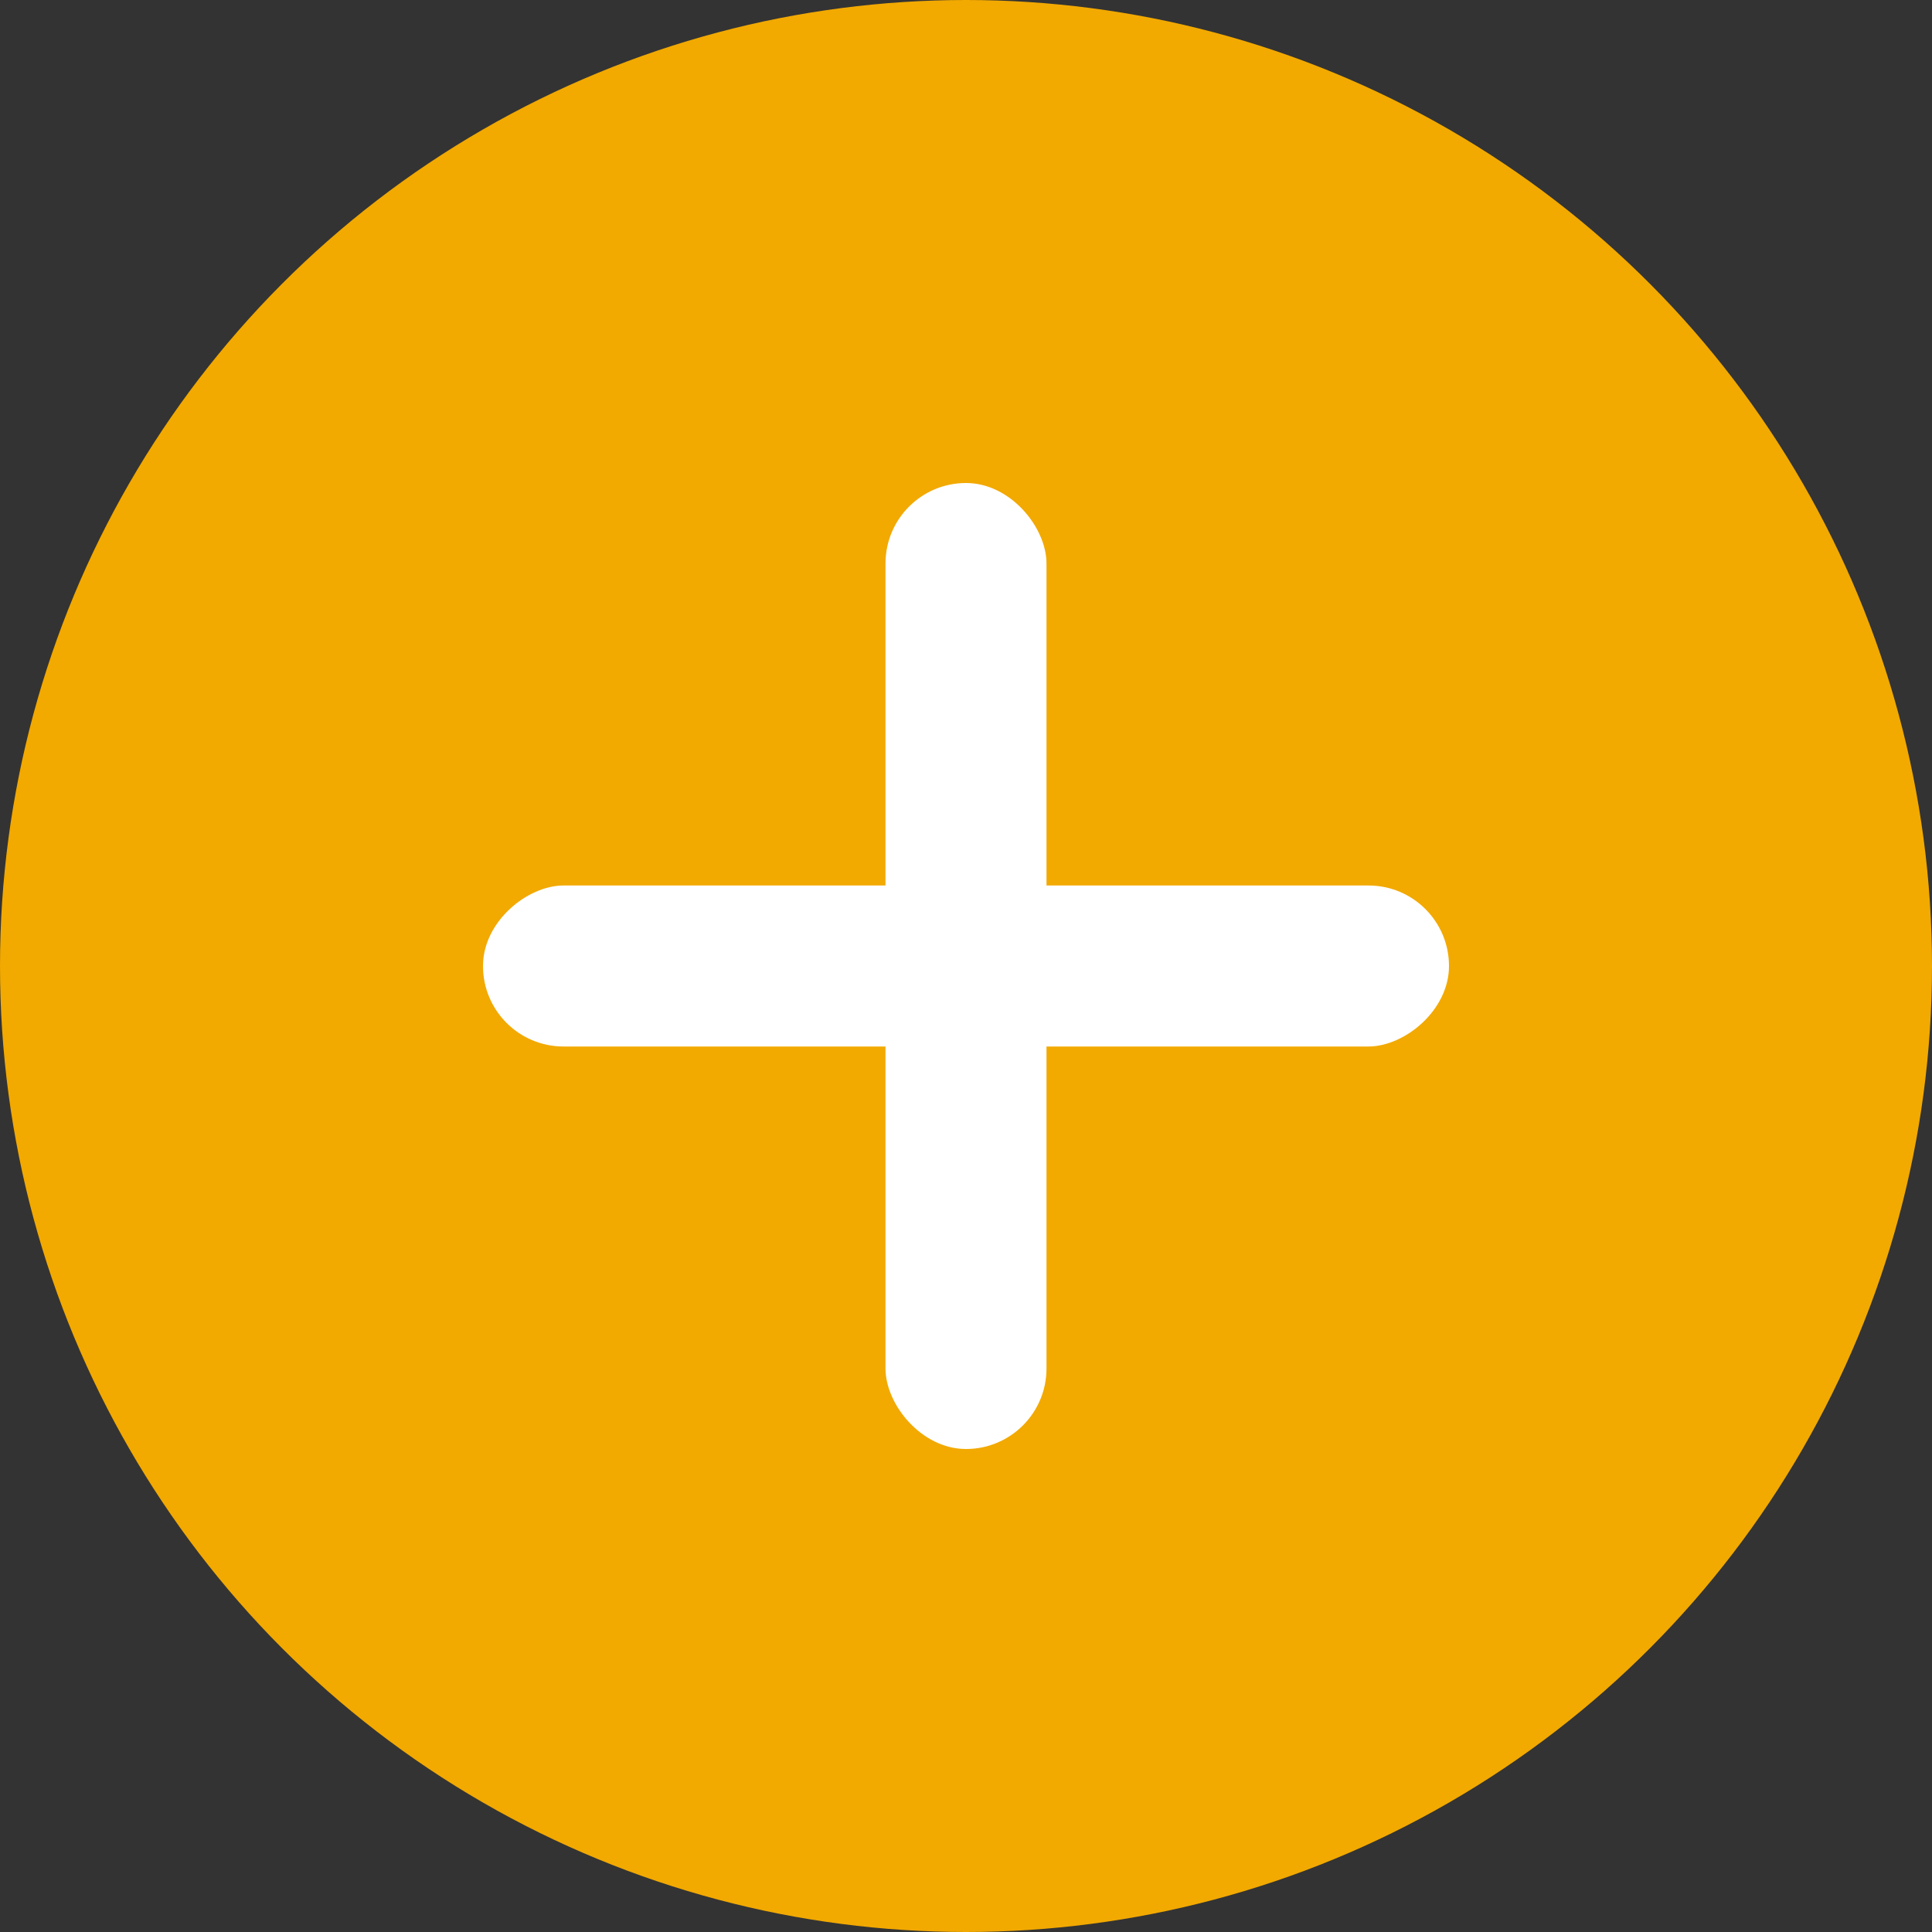 <svg width="24" height="24" viewBox="0 0 24 24" fill="none" xmlns="http://www.w3.org/2000/svg">
<rect x="0" y="0" width="24" height="24" fill="#333333" stroke="none"/>
<circle cx="12" cy="12" r="12" fill="#F2A900"/>
<rect x="11" y="6" width="2" height="12" rx="1" fill="white"/>
<rect x="18" y="11" width="2" height="12" rx="1" transform="rotate(90 18 11)" fill="white"/>
</svg>
